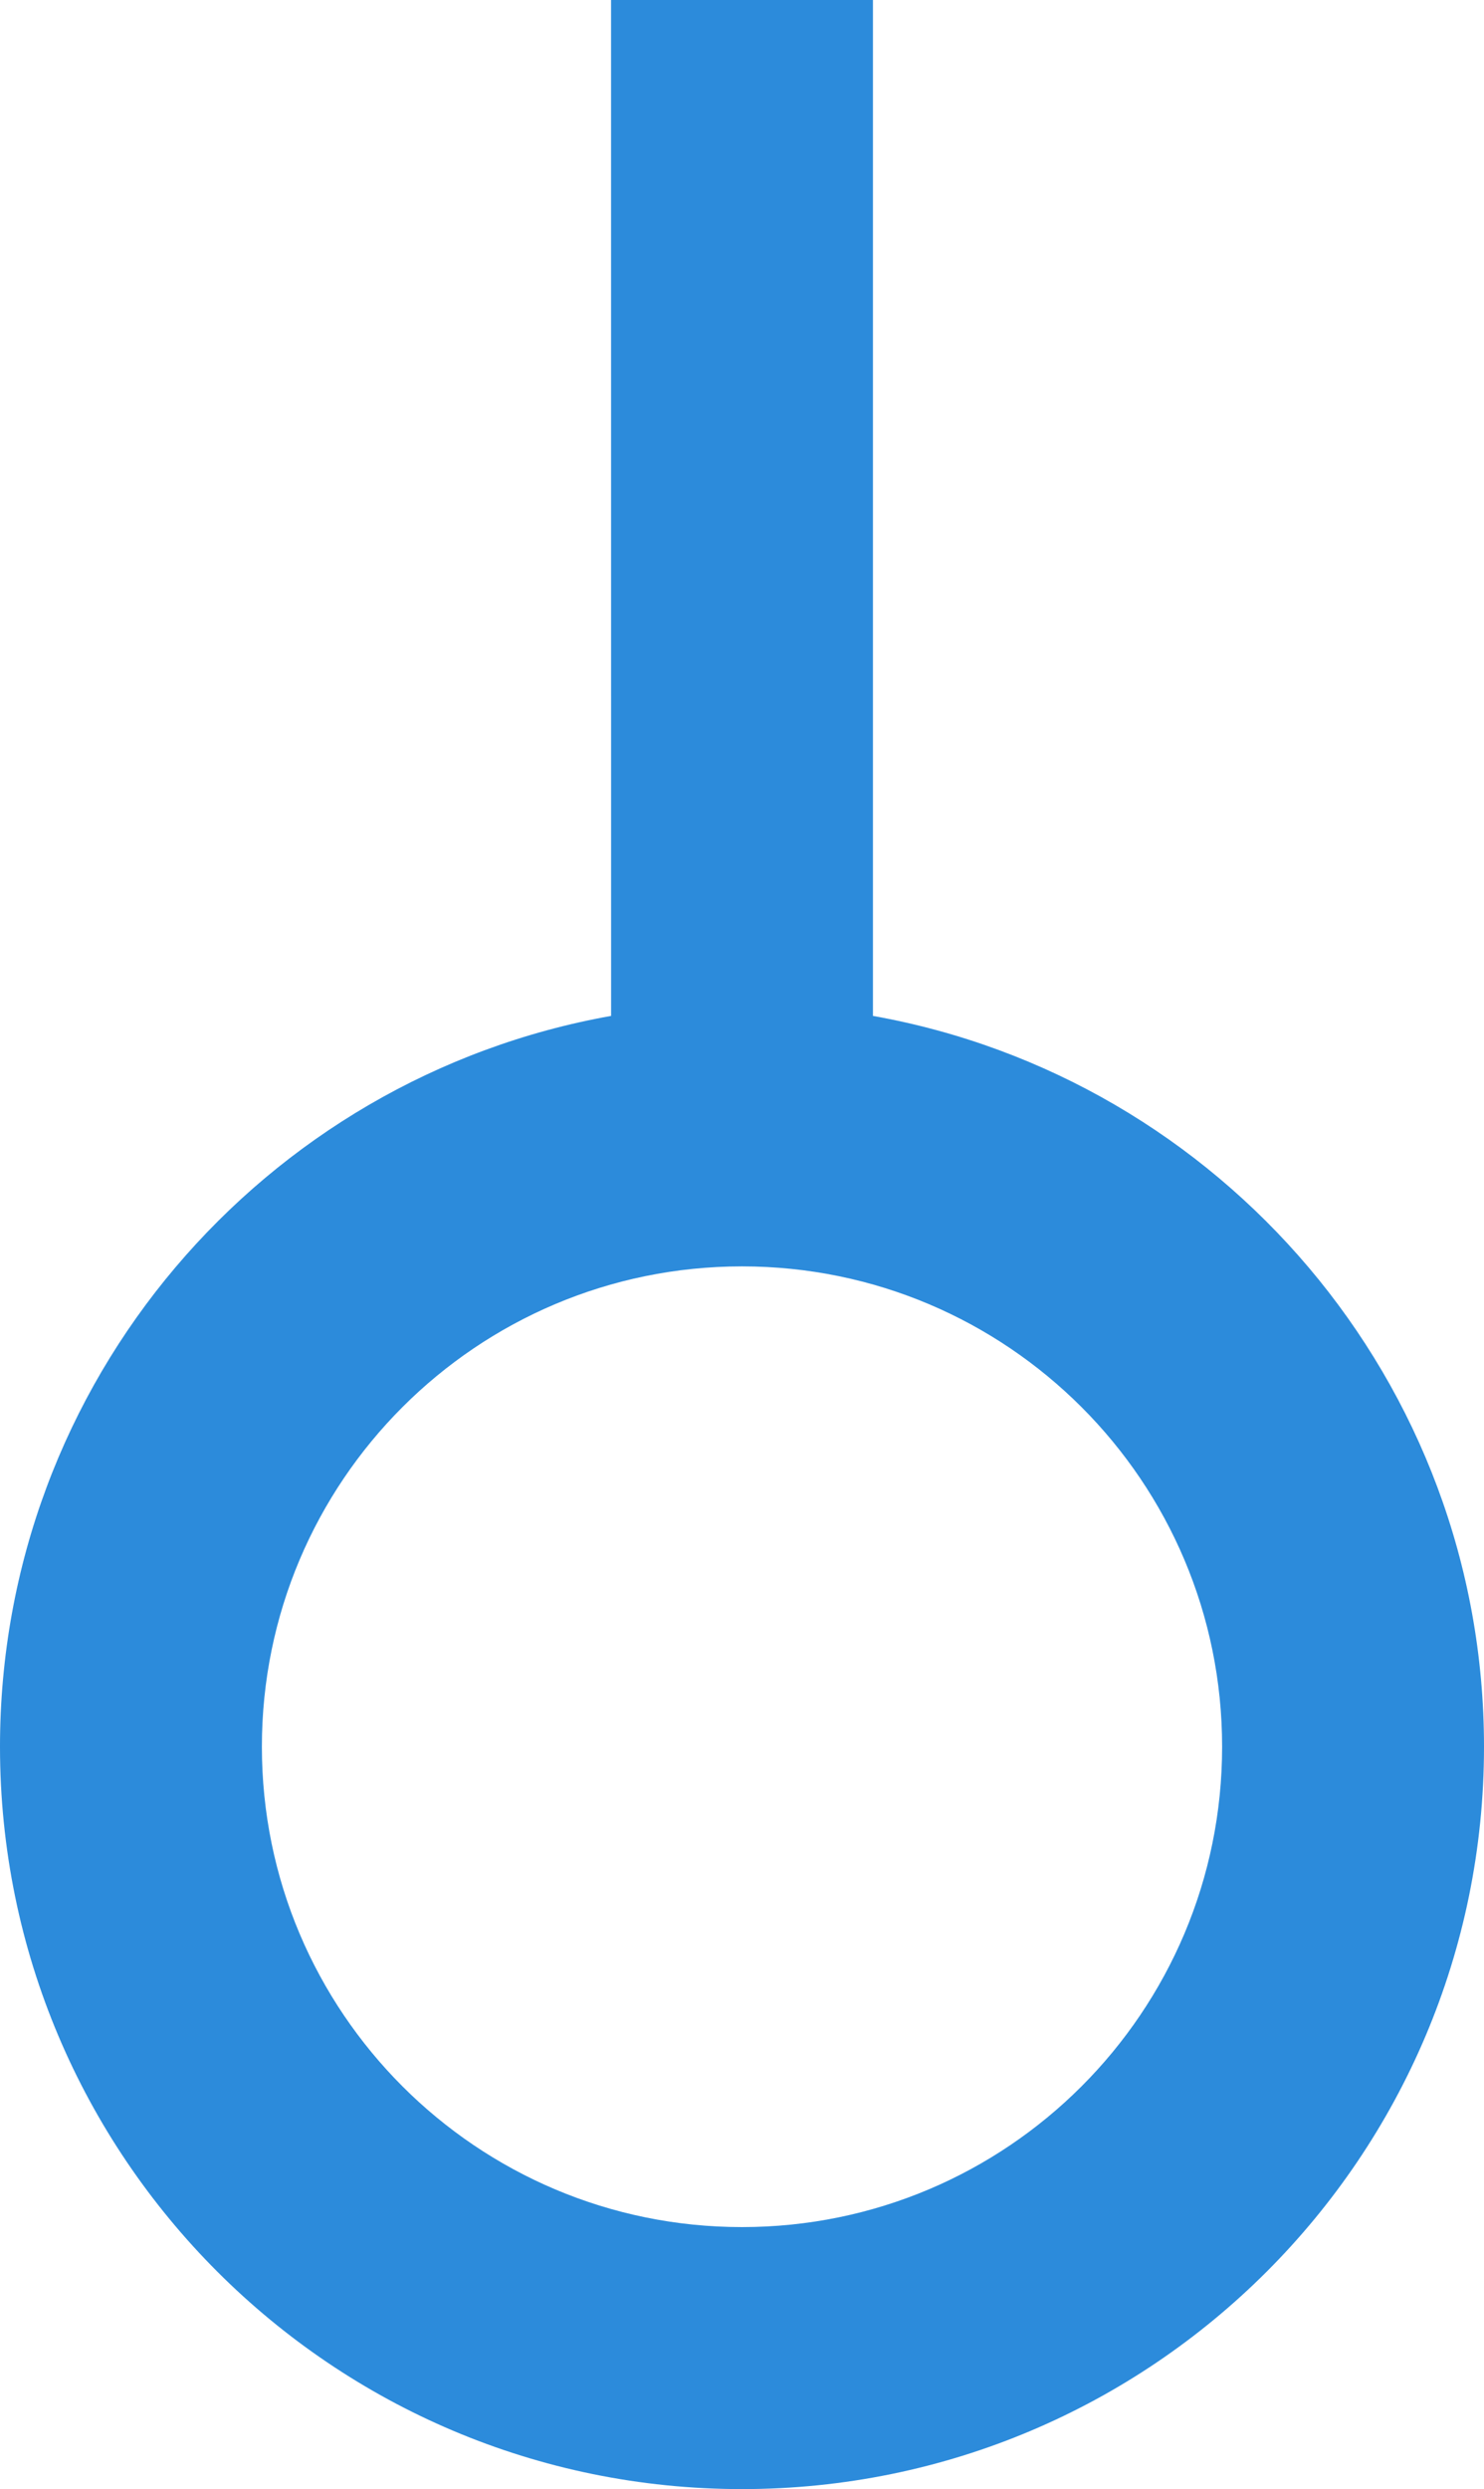 <?xml version="1.0" encoding="UTF-8"?>
<svg width="34px" height="57px" viewBox="0 0 34 57" version="1.1" xmlns="http://www.w3.org/2000/svg" xmlns:xlink="http://www.w3.org/1999/xlink">
    <title>Line.1</title>
    <g id="Current" stroke="none" stroke-width="1" fill="none" fill-rule="evenodd">
        <g id="Company" transform="translate(-280, -2568)" fill="#2C8BDB" fill-rule="nonzero">
            <g id="Timeline" transform="translate(59, 2571)">
                <path id="Line" d="M241,-3 L241,20.264 C248.958,21.681 255,28.635 255,37 C255,46.389 247.389,54 238,54 C228.611,54 221,46.389 221,37 C221,28.635 227.042,21.68 235.001,20.264 L235,-3 L241,-3 Z M238,26 C231.925,26 227,30.925 227,37 C227,43.075 231.925,48 238,48 C244.075,48 249,43.075 249,37 C249,30.925 244.075,26 238,26 Z"></path>
            </g>
        </g>
    </g>
</svg>